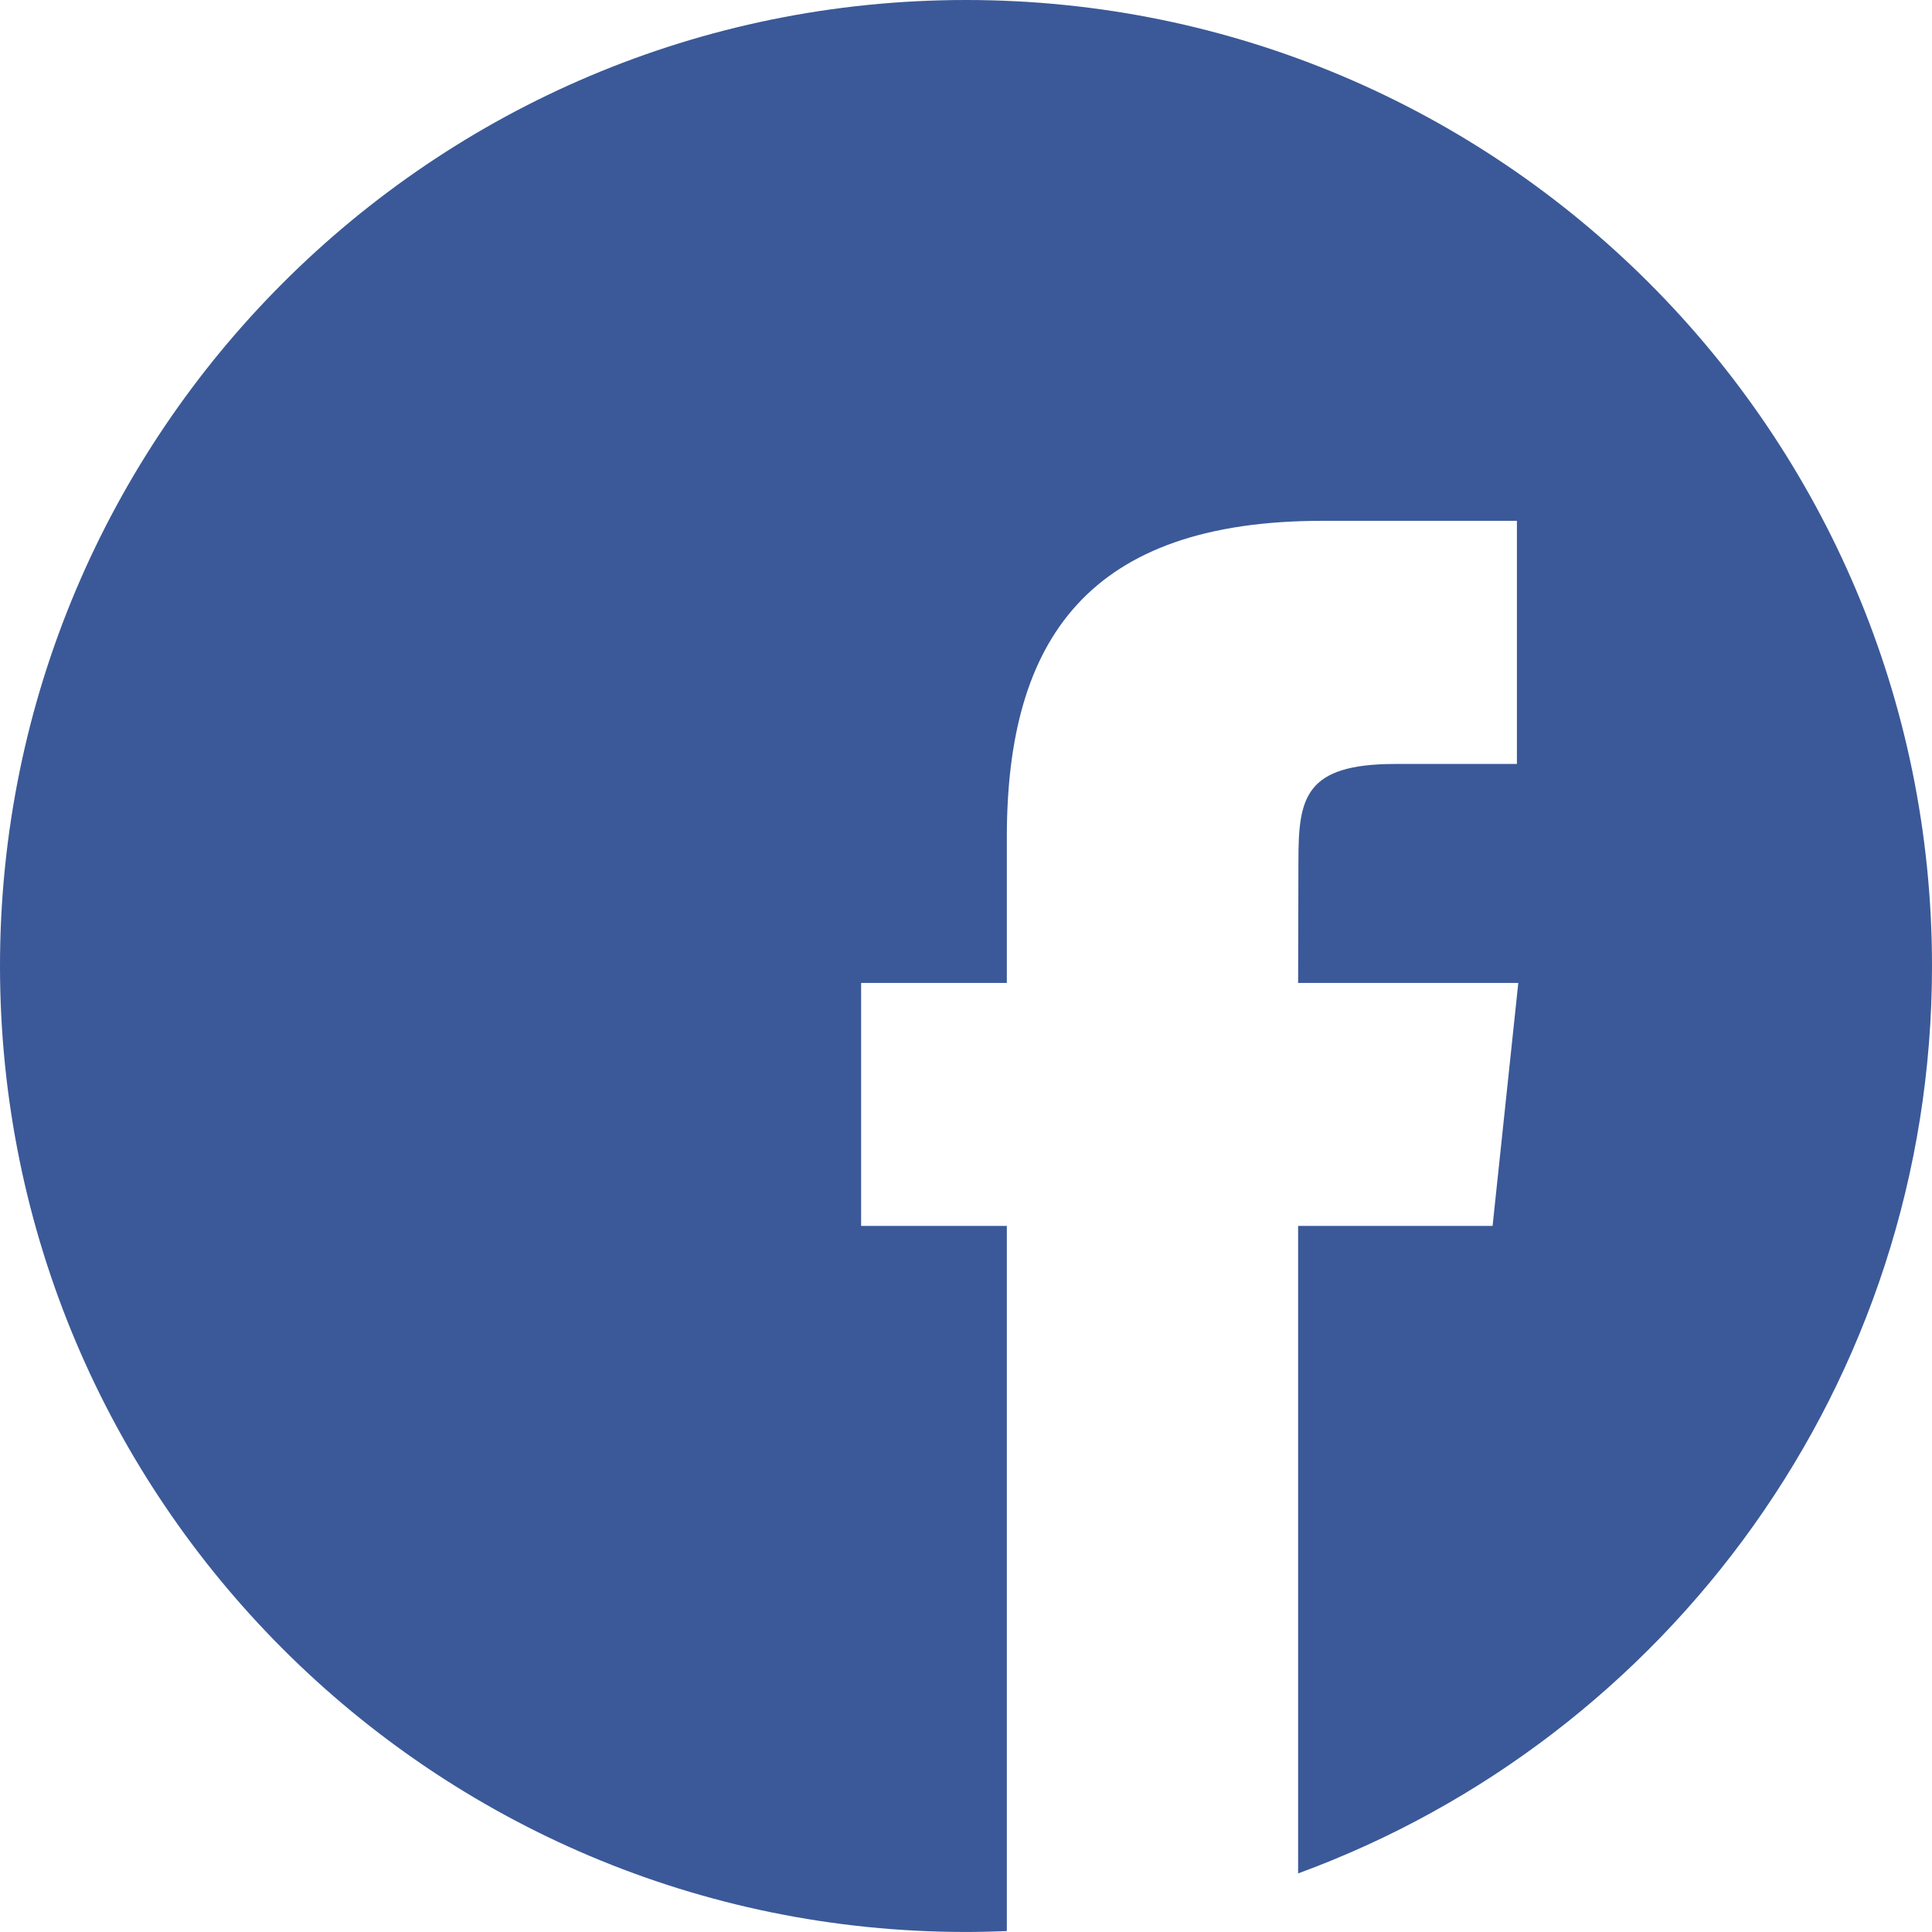 <svg width="52" height="52" viewBox="0 0 52 52" fill="none" xmlns="http://www.w3.org/2000/svg">
<path d="M26 -0C11.64 -0 -0 11.64 -0 26C-0 40.359 11.64 51.999 26 51.999C26.369 51.999 26.734 51.99 27.099 51.975V32.996H23.177V26.456H27.099V22.53C27.099 17.193 29.309 14.018 35.595 14.018H40.828V20.562H37.558C35.111 20.562 34.947 21.475 34.947 23.181L34.939 26.456H40.865L40.173 32.996H34.939V50.423C44.895 46.778 52 37.218 52 26C52 11.64 40.359 -0 26 -0Z" fill="#3B5998"/>
</svg>
